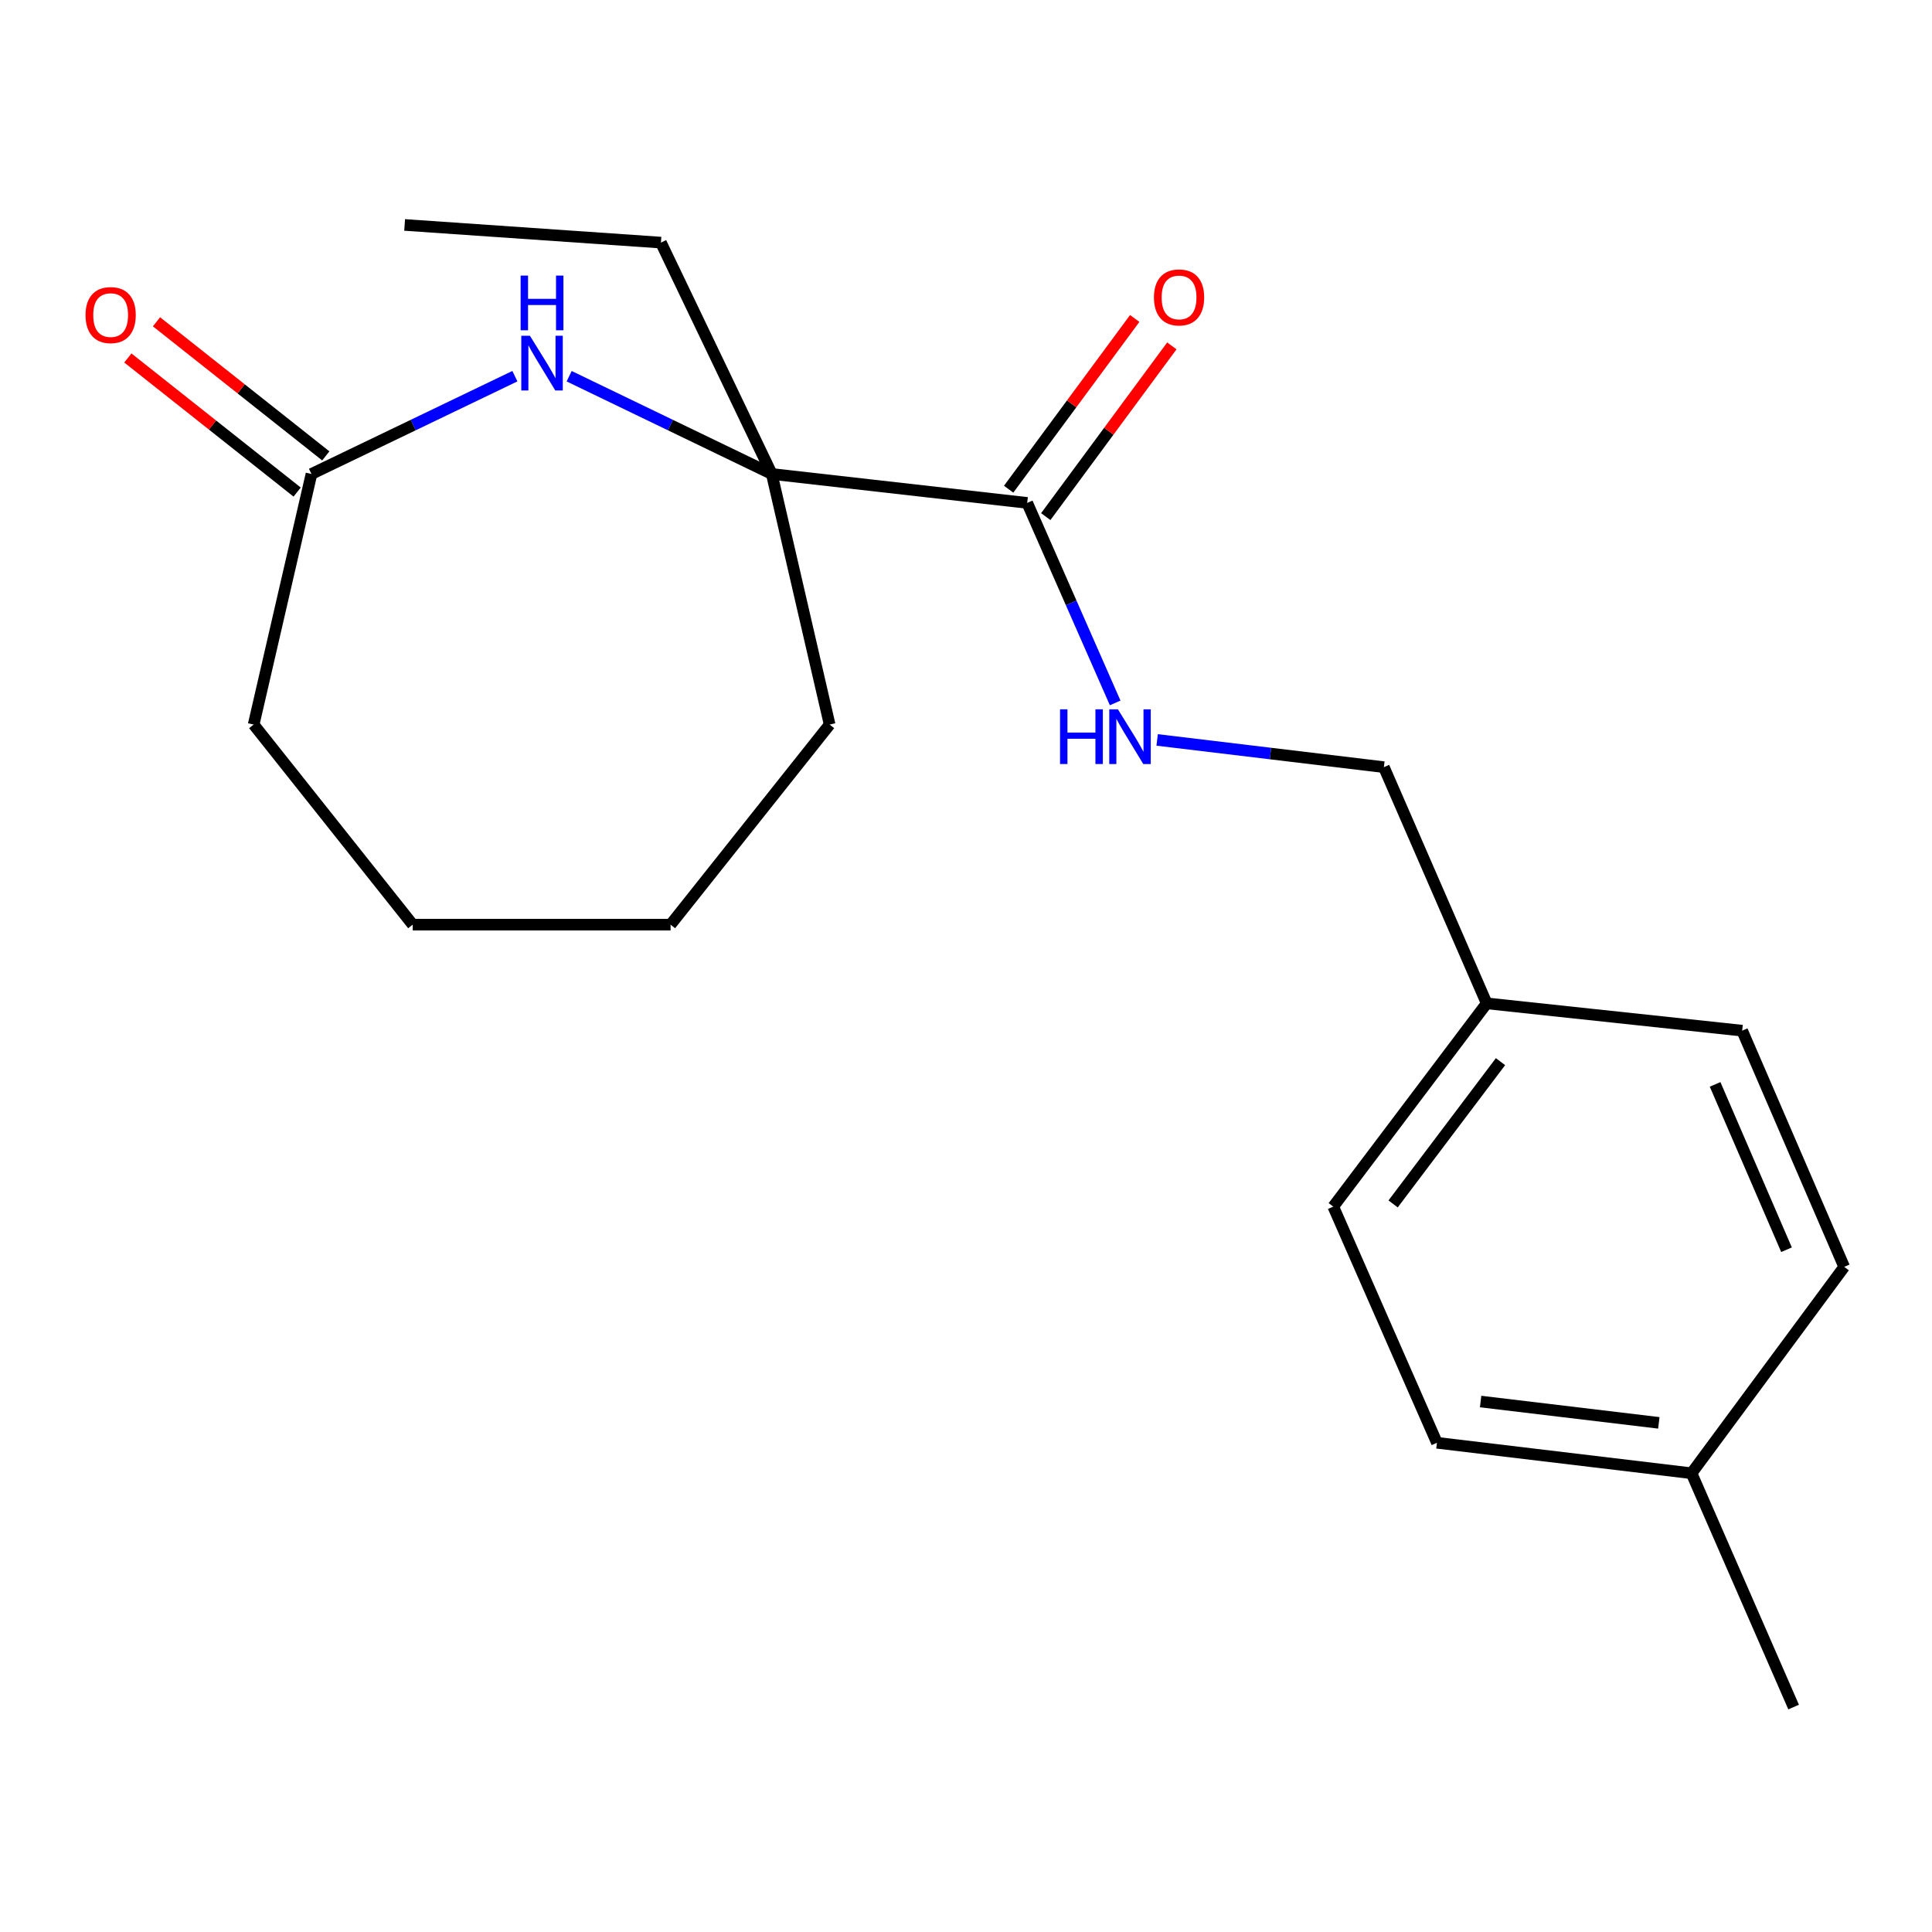 <?xml version='1.0' encoding='iso-8859-1'?>
<svg version='1.1' baseProfile='full'
              xmlns='http://www.w3.org/2000/svg'
                      xmlns:rdkit='http://www.rdkit.org/xml'
                      xmlns:xlink='http://www.w3.org/1999/xlink'
                  xml:space='preserve'
width='1000px' height='1000px' viewBox='0 0 1000 1000'>
<!-- END OF HEADER -->
<rect style='opacity:1.0;fill:#FFFFFF;stroke:none' width='1000' height='1000' x='0' y='0'> </rect>
<path class='bond-0' d='M 294.595,194.728 L 347.032,220.03' style='fill:none;fill-rule:evenodd;stroke:#0000FF;stroke-width:6px;stroke-linecap:butt;stroke-linejoin:miter;stroke-opacity:1' />
<path class='bond-0' d='M 347.032,220.03 L 399.468,245.332' style='fill:none;fill-rule:evenodd;stroke:#000000;stroke-width:6px;stroke-linecap:butt;stroke-linejoin:miter;stroke-opacity:1' />
<path class='bond-2' d='M 266.504,194.708 L 213.86,220.02' style='fill:none;fill-rule:evenodd;stroke:#0000FF;stroke-width:6px;stroke-linecap:butt;stroke-linejoin:miter;stroke-opacity:1' />
<path class='bond-2' d='M 213.86,220.02 L 161.216,245.332' style='fill:none;fill-rule:evenodd;stroke:#000000;stroke-width:6px;stroke-linecap:butt;stroke-linejoin:miter;stroke-opacity:1' />
<path class='bond-1' d='M 399.468,245.332 L 531.679,260.301' style='fill:none;fill-rule:evenodd;stroke:#000000;stroke-width:6px;stroke-linecap:butt;stroke-linejoin:miter;stroke-opacity:1' />
<path class='bond-13' d='M 399.468,245.332 L 342.101,125.569' style='fill:none;fill-rule:evenodd;stroke:#000000;stroke-width:6px;stroke-linecap:butt;stroke-linejoin:miter;stroke-opacity:1' />
<path class='bond-14' d='M 399.468,245.332 L 429.419,375.035' style='fill:none;fill-rule:evenodd;stroke:#000000;stroke-width:6px;stroke-linecap:butt;stroke-linejoin:miter;stroke-opacity:1' />
<path class='bond-3' d='M 531.679,260.301 L 554.445,312.068' style='fill:none;fill-rule:evenodd;stroke:#000000;stroke-width:6px;stroke-linecap:butt;stroke-linejoin:miter;stroke-opacity:1' />
<path class='bond-3' d='M 554.445,312.068 L 577.211,363.834' style='fill:none;fill-rule:evenodd;stroke:#0000FF;stroke-width:6px;stroke-linecap:butt;stroke-linejoin:miter;stroke-opacity:1' />
<path class='bond-4' d='M 541.286,267.396 L 573.915,223.21' style='fill:none;fill-rule:evenodd;stroke:#000000;stroke-width:6px;stroke-linecap:butt;stroke-linejoin:miter;stroke-opacity:1' />
<path class='bond-4' d='M 573.915,223.21 L 606.543,179.024' style='fill:none;fill-rule:evenodd;stroke:#FF0000;stroke-width:6px;stroke-linecap:butt;stroke-linejoin:miter;stroke-opacity:1' />
<path class='bond-4' d='M 522.071,253.207 L 554.7,209.021' style='fill:none;fill-rule:evenodd;stroke:#000000;stroke-width:6px;stroke-linecap:butt;stroke-linejoin:miter;stroke-opacity:1' />
<path class='bond-4' d='M 554.7,209.021 L 587.328,164.835' style='fill:none;fill-rule:evenodd;stroke:#FF0000;stroke-width:6px;stroke-linecap:butt;stroke-linejoin:miter;stroke-opacity:1' />
<path class='bond-5' d='M 168.631,235.97 L 124.816,201.267' style='fill:none;fill-rule:evenodd;stroke:#000000;stroke-width:6px;stroke-linecap:butt;stroke-linejoin:miter;stroke-opacity:1' />
<path class='bond-5' d='M 124.816,201.267 L 81.001,166.564' style='fill:none;fill-rule:evenodd;stroke:#FF0000;stroke-width:6px;stroke-linecap:butt;stroke-linejoin:miter;stroke-opacity:1' />
<path class='bond-5' d='M 153.801,254.695 L 109.986,219.992' style='fill:none;fill-rule:evenodd;stroke:#000000;stroke-width:6px;stroke-linecap:butt;stroke-linejoin:miter;stroke-opacity:1' />
<path class='bond-5' d='M 109.986,219.992 L 66.171,185.289' style='fill:none;fill-rule:evenodd;stroke:#FF0000;stroke-width:6px;stroke-linecap:butt;stroke-linejoin:miter;stroke-opacity:1' />
<path class='bond-15' d='M 161.216,245.332 L 131.292,375.035' style='fill:none;fill-rule:evenodd;stroke:#000000;stroke-width:6px;stroke-linecap:butt;stroke-linejoin:miter;stroke-opacity:1' />
<path class='bond-6' d='M 598.941,382.985 L 657.617,390.031' style='fill:none;fill-rule:evenodd;stroke:#0000FF;stroke-width:6px;stroke-linecap:butt;stroke-linejoin:miter;stroke-opacity:1' />
<path class='bond-6' d='M 657.617,390.031 L 716.293,397.077' style='fill:none;fill-rule:evenodd;stroke:#000000;stroke-width:6px;stroke-linecap:butt;stroke-linejoin:miter;stroke-opacity:1' />
<path class='bond-7' d='M 716.293,397.077 L 769.506,519.335' style='fill:none;fill-rule:evenodd;stroke:#000000;stroke-width:6px;stroke-linecap:butt;stroke-linejoin:miter;stroke-opacity:1' />
<path class='bond-9' d='M 769.506,519.335 L 901.744,533.467' style='fill:none;fill-rule:evenodd;stroke:#000000;stroke-width:6px;stroke-linecap:butt;stroke-linejoin:miter;stroke-opacity:1' />
<path class='bond-10' d='M 769.506,519.335 L 690.098,624.54' style='fill:none;fill-rule:evenodd;stroke:#000000;stroke-width:6px;stroke-linecap:butt;stroke-linejoin:miter;stroke-opacity:1' />
<path class='bond-10' d='M 776.66,549.506 L 721.074,623.15' style='fill:none;fill-rule:evenodd;stroke:#000000;stroke-width:6px;stroke-linecap:butt;stroke-linejoin:miter;stroke-opacity:1' />
<path class='bond-8' d='M 875.535,762.55 L 743.762,746.785' style='fill:none;fill-rule:evenodd;stroke:#000000;stroke-width:6px;stroke-linecap:butt;stroke-linejoin:miter;stroke-opacity:1' />
<path class='bond-8' d='M 858.607,736.468 L 766.366,725.433' style='fill:none;fill-rule:evenodd;stroke:#000000;stroke-width:6px;stroke-linecap:butt;stroke-linejoin:miter;stroke-opacity:1' />
<path class='bond-16' d='M 875.535,762.55 L 928.377,883.574' style='fill:none;fill-rule:evenodd;stroke:#000000;stroke-width:6px;stroke-linecap:butt;stroke-linejoin:miter;stroke-opacity:1' />
<path class='bond-21' d='M 875.535,762.55 L 954.545,655.725' style='fill:none;fill-rule:evenodd;stroke:#000000;stroke-width:6px;stroke-linecap:butt;stroke-linejoin:miter;stroke-opacity:1' />
<path class='bond-11' d='M 901.744,533.467 L 954.545,655.725' style='fill:none;fill-rule:evenodd;stroke:#000000;stroke-width:6px;stroke-linecap:butt;stroke-linejoin:miter;stroke-opacity:1' />
<path class='bond-11' d='M 887.735,561.277 L 924.697,646.857' style='fill:none;fill-rule:evenodd;stroke:#000000;stroke-width:6px;stroke-linecap:butt;stroke-linejoin:miter;stroke-opacity:1' />
<path class='bond-12' d='M 690.098,624.54 L 743.762,746.785' style='fill:none;fill-rule:evenodd;stroke:#000000;stroke-width:6px;stroke-linecap:butt;stroke-linejoin:miter;stroke-opacity:1' />
<path class='bond-17' d='M 342.101,125.569 L 209.44,116.426' style='fill:none;fill-rule:evenodd;stroke:#000000;stroke-width:6px;stroke-linecap:butt;stroke-linejoin:miter;stroke-opacity:1' />
<path class='bond-18' d='M 429.419,375.035 L 347.091,478.595' style='fill:none;fill-rule:evenodd;stroke:#000000;stroke-width:6px;stroke-linecap:butt;stroke-linejoin:miter;stroke-opacity:1' />
<path class='bond-19' d='M 131.292,375.035 L 213.62,478.595' style='fill:none;fill-rule:evenodd;stroke:#000000;stroke-width:6px;stroke-linecap:butt;stroke-linejoin:miter;stroke-opacity:1' />
<path class='bond-20' d='M 347.091,478.595 L 213.62,478.595' style='fill:none;fill-rule:evenodd;stroke:#000000;stroke-width:6px;stroke-linecap:butt;stroke-linejoin:miter;stroke-opacity:1' />
<path  class='atom-0' d='M 274.294 173.792
L 283.574 188.792
Q 284.494 190.272, 285.974 192.952
Q 287.454 195.632, 287.534 195.792
L 287.534 173.792
L 291.294 173.792
L 291.294 202.112
L 287.414 202.112
L 277.454 185.712
Q 276.294 183.792, 275.054 181.592
Q 273.854 179.392, 273.494 178.712
L 273.494 202.112
L 269.814 202.112
L 269.814 173.792
L 274.294 173.792
' fill='#0000FF'/>
<path  class='atom-0' d='M 269.474 142.64
L 273.314 142.64
L 273.314 154.68
L 287.794 154.68
L 287.794 142.64
L 291.634 142.64
L 291.634 170.96
L 287.794 170.96
L 287.794 157.88
L 273.314 157.88
L 273.314 170.96
L 269.474 170.96
L 269.474 142.64
' fill='#0000FF'/>
<path  class='atom-4' d='M 548.672 367.138
L 552.512 367.138
L 552.512 379.178
L 566.992 379.178
L 566.992 367.138
L 570.832 367.138
L 570.832 395.458
L 566.992 395.458
L 566.992 382.378
L 552.512 382.378
L 552.512 395.458
L 548.672 395.458
L 548.672 367.138
' fill='#0000FF'/>
<path  class='atom-4' d='M 578.632 367.138
L 587.912 382.138
Q 588.832 383.618, 590.312 386.298
Q 591.792 388.978, 591.872 389.138
L 591.872 367.138
L 595.632 367.138
L 595.632 395.458
L 591.752 395.458
L 581.792 379.058
Q 580.632 377.138, 579.392 374.938
Q 578.192 372.738, 577.832 372.058
L 577.832 395.458
L 574.152 395.458
L 574.152 367.138
L 578.632 367.138
' fill='#0000FF'/>
<path  class='atom-5' d='M 597.278 153.941
Q 597.278 147.141, 600.638 143.341
Q 603.998 139.541, 610.278 139.541
Q 616.558 139.541, 619.918 143.341
Q 623.278 147.141, 623.278 153.941
Q 623.278 160.821, 619.878 164.741
Q 616.478 168.621, 610.278 168.621
Q 604.038 168.621, 600.638 164.741
Q 597.278 160.861, 597.278 153.941
M 610.278 165.421
Q 614.598 165.421, 616.918 162.541
Q 619.278 159.621, 619.278 153.941
Q 619.278 148.381, 616.918 145.581
Q 614.598 142.741, 610.278 142.741
Q 605.958 142.741, 603.598 145.541
Q 601.278 148.341, 601.278 153.941
Q 601.278 159.661, 603.598 162.541
Q 605.958 165.421, 610.278 165.421
' fill='#FF0000'/>
<path  class='atom-6' d='M 44.271 163.084
Q 44.271 156.284, 47.631 152.484
Q 50.991 148.684, 57.271 148.684
Q 63.551 148.684, 66.911 152.484
Q 70.271 156.284, 70.271 163.084
Q 70.271 169.964, 66.871 173.884
Q 63.471 177.764, 57.271 177.764
Q 51.031 177.764, 47.631 173.884
Q 44.271 170.004, 44.271 163.084
M 57.271 174.564
Q 61.591 174.564, 63.911 171.684
Q 66.271 168.764, 66.271 163.084
Q 66.271 157.524, 63.911 154.724
Q 61.591 151.884, 57.271 151.884
Q 52.951 151.884, 50.591 154.684
Q 48.271 157.484, 48.271 163.084
Q 48.271 168.804, 50.591 171.684
Q 52.951 174.564, 57.271 174.564
' fill='#FF0000'/>
</svg>
